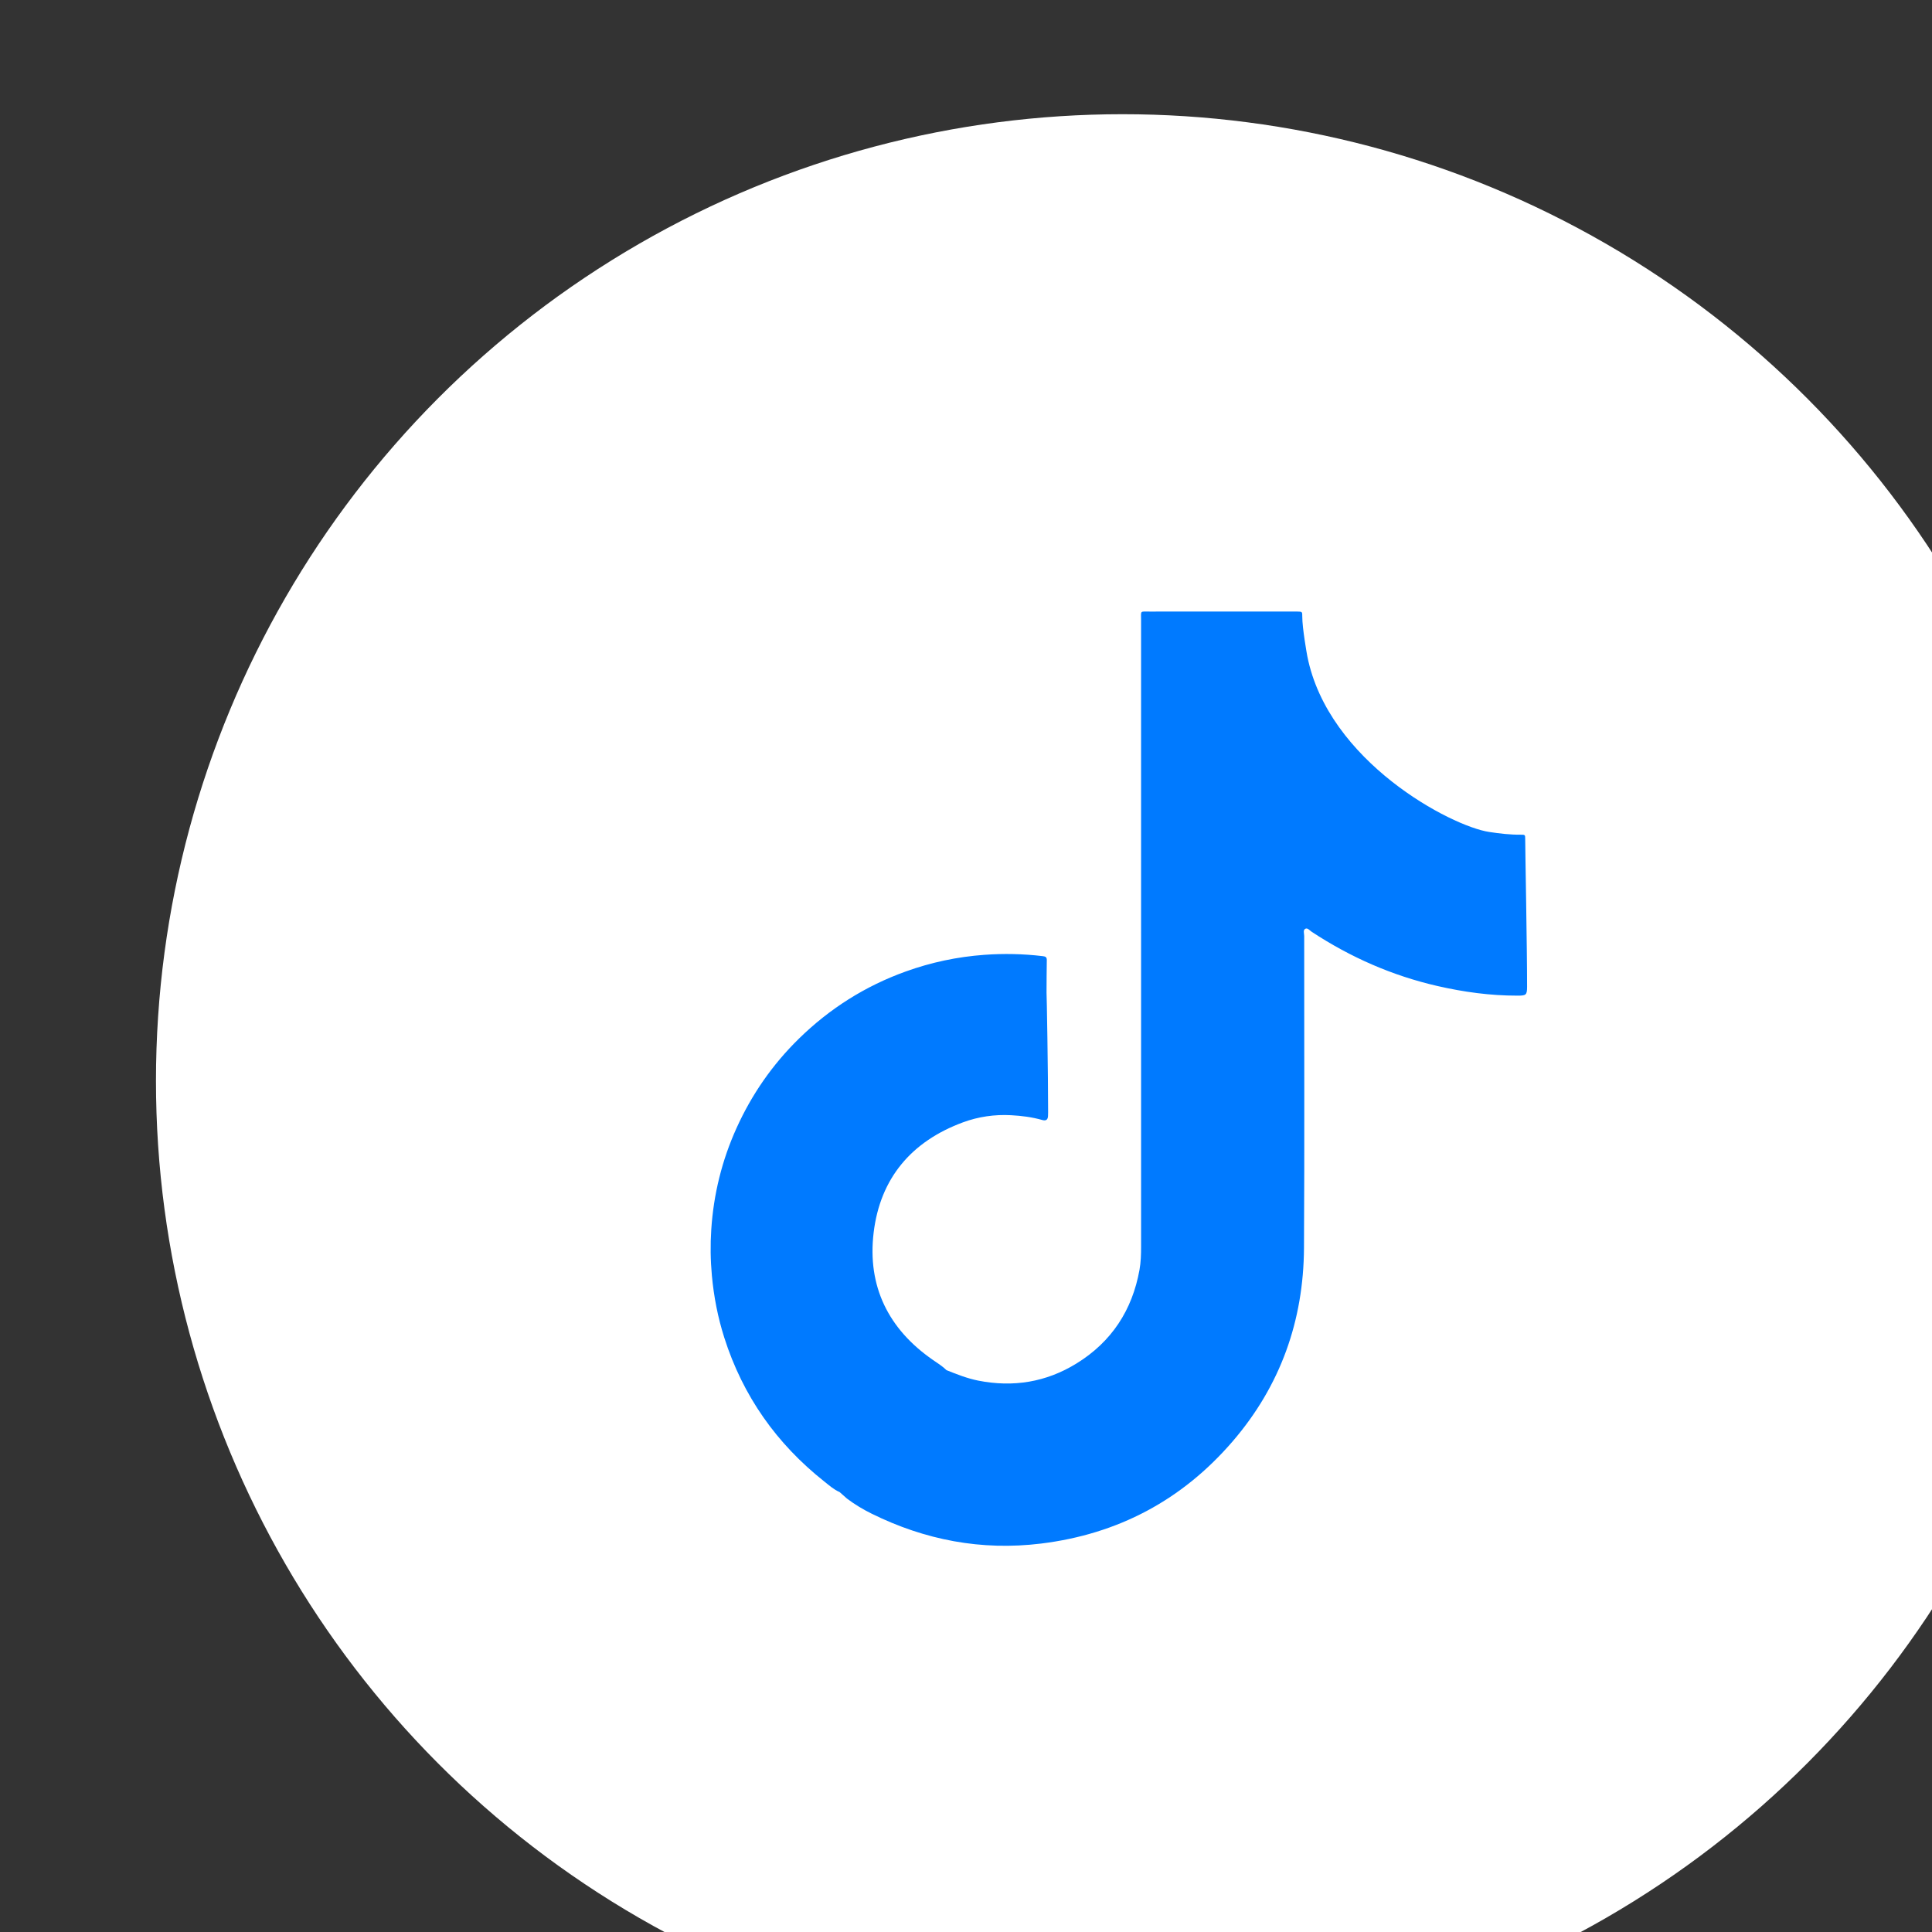 <?xml version="1.0" encoding="UTF-8" standalone="no"?><!DOCTYPE svg PUBLIC "-//W3C//DTD SVG 1.1//EN" "http://www.w3.org/Graphics/SVG/1.1/DTD/svg11.dtd"><svg width="45px" height="45px" version="1.1" xmlns="http://www.w3.org/2000/svg" xmlns:xlink="http://www.w3.org/1999/xlink" xml:space="preserve" xmlns:serif="http://www.serif.com/" style="fill-rule:evenodd;clip-rule:evenodd;stroke-linejoin:round;stroke-miterlimit:2;"><rect width="100%" height="100%" fill="#333333" stroke="none"/><g transform="matrix(1,0,0,1,-720.311,-215.492)"><g id="Artboard19" transform="matrix(0.473,0,0,0.473,-5784.82,-4590.74)"><rect x="13760.5" y="10166.7" width="95.19" height="95.19" style="fill:none;"/><clipPath id="_clip1"><rect x="13760.5" y="10166.7" width="95.19" height="95.19"/></clipPath><g clip-path="url(#_clip1)"><g transform="matrix(2.38,0,0,2.38,12011.2,9653.92)"><circle cx="755.042" cy="235.492" r="20" style="fill:white;"/></g><g transform="matrix(0.529,0,0,0.529,13609.2,9964.35)"><path d="M413.658,450.157C413.659,449.765 413.647,449.75 413.237,449.754C412.248,449.763 411.27,449.645 410.298,449.498C406.766,448.965 395.311,442.956 393.373,433.126C393.334,432.934 392.902,430.495 392.907,429.456C392.91,428.991 392.901,428.99 392.443,428.983C392.337,428.981 392.231,428.983 392.125,428.983C387.643,428.983 383.16,428.98 378.677,428.984C377.774,428.985 377.901,428.872 377.901,429.778C377.898,449.218 377.898,468.659 377.902,488.1C377.902,488.825 377.881,489.549 377.754,490.26C377.078,494.021 375.151,496.966 371.89,498.977C369.065,500.719 365.998,501.216 362.742,500.572C361.716,500.369 360.753,499.982 359.789,499.6C359.71,499.528 359.632,499.457 359.554,499.386C359.23,499.114 358.873,498.89 358.525,498.649C354.375,495.775 352.407,491.786 353.006,486.797C353.614,481.736 356.526,478.3 361.323,476.53C362.754,476.002 364.262,475.784 365.792,475.866C366.777,475.918 367.758,476.043 368.713,476.315C369.043,476.409 369.222,476.292 369.239,475.942C369.245,475.818 369.248,475.695 369.248,475.572C369.249,472.082 369.118,464.459 369.1,464.442C369.107,463.437 369.107,462.432 369.125,461.428C369.131,461.138 368.987,461.088 368.743,461.059C366.935,460.844 365.127,460.804 363.308,460.937C360.795,461.121 358.36,461.636 355.993,462.488C352.217,463.846 348.903,465.945 346.042,468.748C343.585,471.155 341.654,473.938 340.238,477.075C338.882,480.077 338.106,483.229 337.892,486.509C337.798,487.932 337.816,489.36 337.948,490.788C338.13,492.761 338.504,494.691 339.104,496.576C340.829,501.993 343.963,506.437 348.411,509.962C348.863,510.321 349.297,510.714 349.839,510.947C350.066,511.148 350.293,511.35 350.52,511.551C351.24,512.094 352.011,512.558 352.817,512.956C357.799,515.417 363.047,516.417 368.579,515.742C375.756,514.865 381.736,511.685 386.443,506.205C390.874,501.047 393.027,494.992 393.066,488.224C393.122,478.542 393.079,468.86 393.085,459.178C393.085,458.947 392.952,458.619 393.207,458.503C393.406,458.412 393.606,458.676 393.793,458.799C397.397,461.166 401.282,462.877 405.49,463.84C407.939,464.4 410.413,464.74 412.932,464.736C413.727,464.735 413.832,464.695 413.833,463.908C413.838,460.469 413.657,451.07 413.658,450.157Z" style="fill:rgb(0,122,255);fill-rule:nonzero;"/></g></g></g></g></svg>